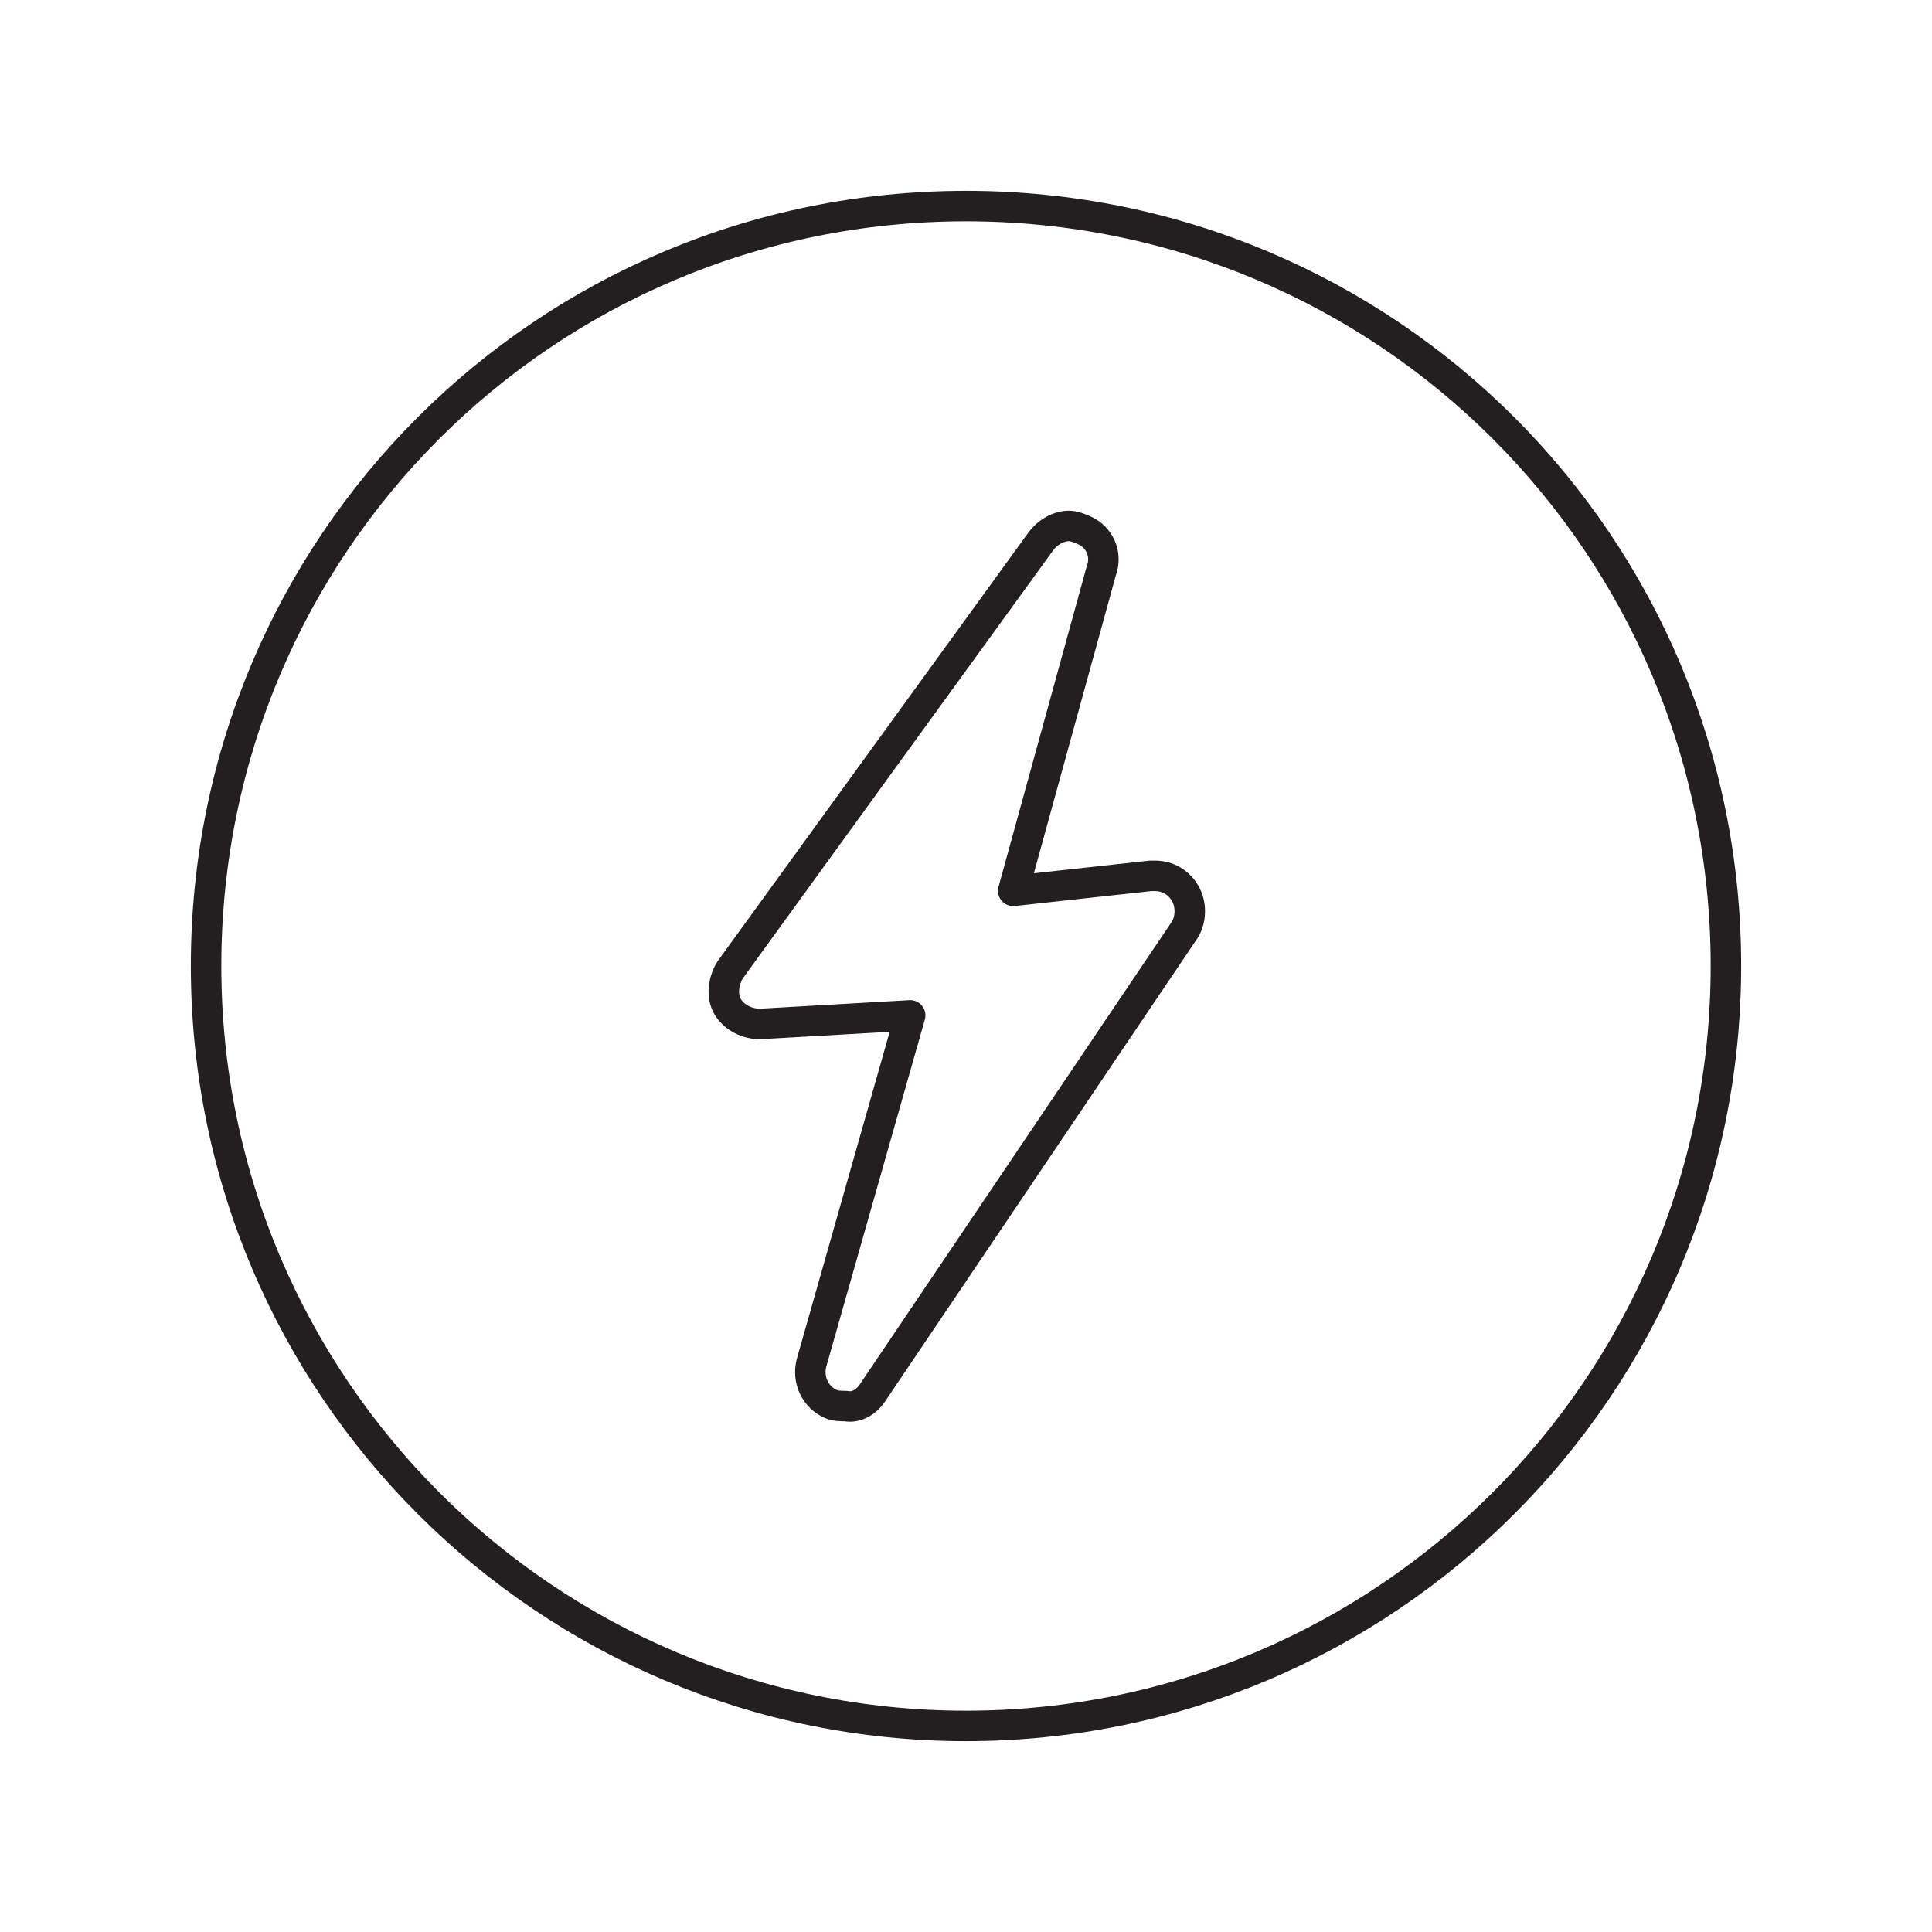 <?xml version="1.0" encoding="utf-8"?>
<!-- Generator: Adobe Illustrator 23.1.1, SVG Export Plug-In . SVG Version: 6.00 Build 0)  -->
<svg version="1.1" id="Vrstva_1" xmlns="http://www.w3.org/2000/svg" xmlns:xlink="http://www.w3.org/1999/xlink" x="0px" y="0px"
	 viewBox="0 0 90 90" style="enable-background:new 0 0 90 90;" xml:space="preserve">
<style type="text/css">
	.st0{fill:none;stroke:#231F20;stroke-width:1.42;stroke-linecap:round;stroke-linejoin:round;}
	.st1{fill:none;stroke:#231F20;stroke-width:1.42;stroke-miterlimit:10;}
</style>
<path class="st0" d="M39.4,65.5c-0.2,0-0.5,0-0.7-0.1c-0.7-0.3-1.1-1.1-0.9-1.9l4.6-16.2l-7,0.4c-0.6,0-1.2-0.3-1.5-0.8
	c-0.3-0.5-0.2-1.2,0.1-1.7l14.5-20c0.3-0.4,0.8-0.7,1.3-0.7c0.2,0,0.5,0.1,0.7,0.2c0.7,0.3,1.1,1.1,0.8,1.9l-4.1,14.9l6.4-0.7h0.2
	c0.6,0,1.1,0.3,1.4,0.8c0.3,0.5,0.3,1.2,0,1.7L40.7,64.8C40.4,65.3,39.9,65.6,39.4,65.5z"/>
<path class="st1" d="M9.6,45c0,19.6,15.9,35.4,35.4,35.4S80.4,64.6,80.4,45S64.6,9.6,45,9.6C25.4,9.6,9.6,25.4,9.6,45L9.6,45"/>
</svg>
